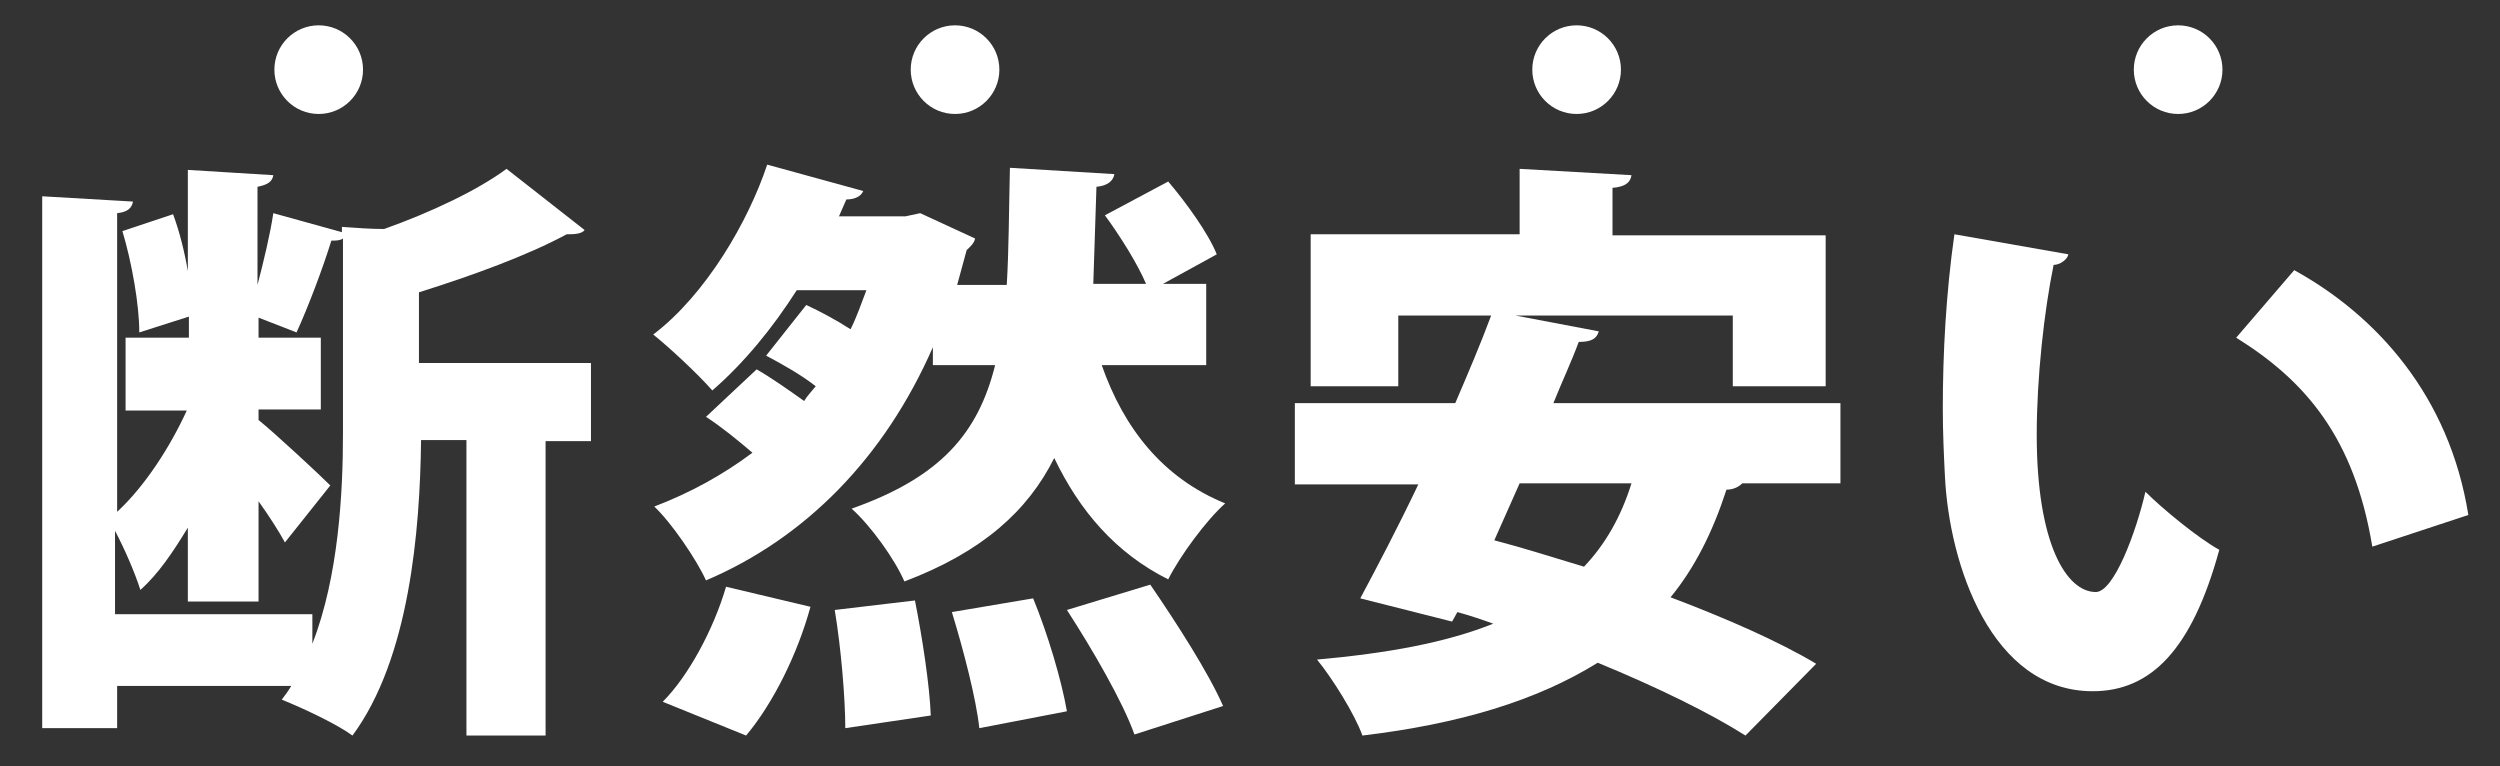 <?xml version="1.0" encoding="utf-8"?>
<!-- Generator: Adobe Illustrator 26.5.0, SVG Export Plug-In . SVG Version: 6.00 Build 0)  -->
<svg version="1.1" id="レイヤー_1" xmlns="http://www.w3.org/2000/svg" xmlns:xlink="http://www.w3.org/1999/xlink" x="0px"
	 y="0px" viewBox="0 0 236.9 72.6" style="enable-background:new 0 0 236.9 72.6;" xml:space="preserve">
<rect x="0" y="0" width="236.9" height="72.6" fill="#333333" stroke="none"/>
<style type="text/css">
	.st0{fill:#FFFFFF;}
</style>
<g>
	<g>
		<path class="st0" d="M56,34.4v7.4h-4.3v27.9h-7.5V41.7h-4.3c-0.1,8.6-1.1,20.7-6.5,28c-1.5-1.1-4.7-2.6-6.7-3.4
			c0.3-0.4,0.6-0.8,0.9-1.3H11.1v4H4V18.6l8.6,0.5c-0.1,0.6-0.5,1-1.5,1.1v28.3c2.6-2.4,5-6.1,6.6-9.6h-5.8V32h6v-2l-4.7,1.5
			c0-2.6-0.7-6.6-1.6-9.6l4.8-1.6c0.6,1.6,1.1,3.6,1.4,5.4v-9.6l8.1,0.5c-0.1,0.6-0.5,0.9-1.5,1.1V27c0.6-2.3,1.2-4.8,1.5-6.8
			l6.5,1.8v-0.5c1.4,0.1,2.7,0.2,4,0.2c4.5-1.6,8.9-3.7,11.6-5.7l7.4,5.8c-0.3,0.4-1.1,0.4-1.7,0.4c-3.7,2-8.9,3.9-14,5.5v6.7H56z
			 M29.6,58.1V61c2.5-6.4,2.9-14.4,2.9-19.9V22.6c-0.3,0.2-0.6,0.2-1.1,0.2c-0.8,2.6-2.2,6.3-3.3,8.7l-3.6-1.4V32h5.9v6.8h-5.9v1
			c1.5,1.2,5.8,5.2,6.8,6.2L27,51.4c-0.6-1.1-1.5-2.5-2.5-3.9V57h-6.7v-7c-1.4,2.3-2.8,4.4-4.5,5.9c-0.5-1.6-1.5-3.9-2.4-5.6v7.9
			H29.6z"/>
		<path class="st0" d="M88.4,34.9v-2C83.8,43.4,76.3,51,66.9,55c-0.9-2-3.3-5.5-4.9-7c3.4-1.3,6.5-3,9.3-5.1c-1.4-1.2-3-2.5-4.4-3.4
			l4.8-4.5c1.4,0.8,3.1,2,4.5,3c0.3-0.5,0.7-0.9,1.1-1.4c-1.4-1.1-3.2-2.1-4.7-2.9l3.8-4.8c1.3,0.6,2.8,1.4,4.2,2.3
			c0.6-1.2,1-2.4,1.5-3.7h-6.6c-2.3,3.6-5,6.9-8,9.5c-1.4-1.6-4.1-4.1-5.6-5.3c5-3.8,9-10.7,10.8-16.1l9.1,2.5
			c-0.2,0.5-0.8,0.8-1.6,0.8l-0.7,1.6h6.3l1.4-0.3l5.2,2.4c-0.1,0.5-0.5,0.8-0.8,1.1c-0.3,1.1-0.6,2.2-0.9,3.3h4.7
			c0.2-3.3,0.2-6.9,0.3-11.1l9.9,0.6c-0.1,0.6-0.6,1.1-1.7,1.2c-0.1,3.3-0.2,6.3-0.3,9.2h5c-0.8-1.9-2.5-4.6-3.9-6.5l6-3.2
			c1.7,2,3.8,4.9,4.6,6.9l-5.1,2.8h4.1v7.7h-9.9c2.1,6,5.8,10.7,11.7,13.1c-1.8,1.6-4.3,5-5.4,7.2c-5-2.5-8.4-6.5-10.8-11.5
			c-2.5,5-6.8,8.9-14.2,11.7c-0.9-2.1-3.2-5.3-5-6.9c8.5-3,12-7.2,13.6-13.6H88.4z M76.8,57.5c-1.2,4.4-3.5,9.1-6.1,12.2l-7.9-3.2
			c2.4-2.4,4.8-6.8,6-10.9L76.8,57.5z M80.1,69c0-2.8-0.4-7.6-1-11.2l7.6-0.9c0.7,3.5,1.4,8.1,1.5,10.9L80.1,69z M92.8,69
			c-0.3-2.8-1.5-7.4-2.6-11l7.7-1.3c1.4,3.4,2.7,7.8,3.2,10.7L92.8,69z M107.5,69.6c-1.1-3.1-4-8.1-6.4-11.8l7.9-2.4
			c2.4,3.5,5.5,8.3,6.9,11.5L107.5,69.6z"/>
		<path class="st0" d="M174.6,45.8h-9.5c-0.3,0.3-0.8,0.6-1.5,0.6c-1.3,4-3,7.4-5.3,10.2c5.3,2,10.3,4.2,13.8,6.3l-6.7,6.8
			c-3.3-2.1-8.4-4.6-14-6.9c-5.8,3.6-13.1,5.8-22.3,6.9c-0.7-2-2.9-5.5-4.3-7.2c6.7-0.6,12.2-1.6,16.7-3.4c-1.1-0.4-2.3-0.8-3.4-1.1
			l-0.5,0.9l-8.7-2.2c1.6-3,3.6-6.8,5.5-10.8h-11.7v-7.7h15.2c1.2-2.8,2.4-5.6,3.4-8.3h-8.8v6.7h-8.3V22.2h19.8V16l10.6,0.6
			c-0.1,0.7-0.6,1.1-1.8,1.2v4.5h20.2v14.3h-8.8v-6.7h-20.6l7.9,1.5c-0.2,0.7-0.7,1-1.9,1c-0.7,1.9-1.6,3.8-2.4,5.8h27.2V45.8z
			 M144,45.8c-0.8,1.8-1.6,3.6-2.4,5.4c2.7,0.7,5.5,1.6,8.5,2.5c2-2.1,3.5-4.7,4.5-7.9H144z"/>
		<path class="st0" d="M196,24.1c-0.1,0.5-0.8,1-1.4,1c-0.9,4.4-1.6,10.7-1.6,16.1c0,10.3,2.8,14.9,5.6,14.9c1.7,0,3.8-5.6,4.7-9.5
			c1.6,1.6,5,4.4,7,5.5c-2.6,9.5-6.5,13.4-12,13.4c-9.6,0-13.6-12-14-20.4c-0.1-2-0.2-4.1-0.2-6.4c0-5.2,0.3-10.9,1.1-16.5L196,24.1
			z M224.8,51.8c-1.7-10.3-6.3-15.7-12.9-19.8l5.5-6.4c7.8,4.3,14.7,11.9,16.5,23.2L224.8,51.8z"/>
	</g>
	<circle class="st0" cx="149.4" cy="6.6" r="4.2"/>
	<circle class="st0" cx="90.5" cy="6.6" r="4.2"/>
	<circle class="st0" cx="30.2" cy="6.6" r="4.2"/>
	<circle class="st0" cx="206.4" cy="6.6" r="4.2"/>
</g>
</svg>
